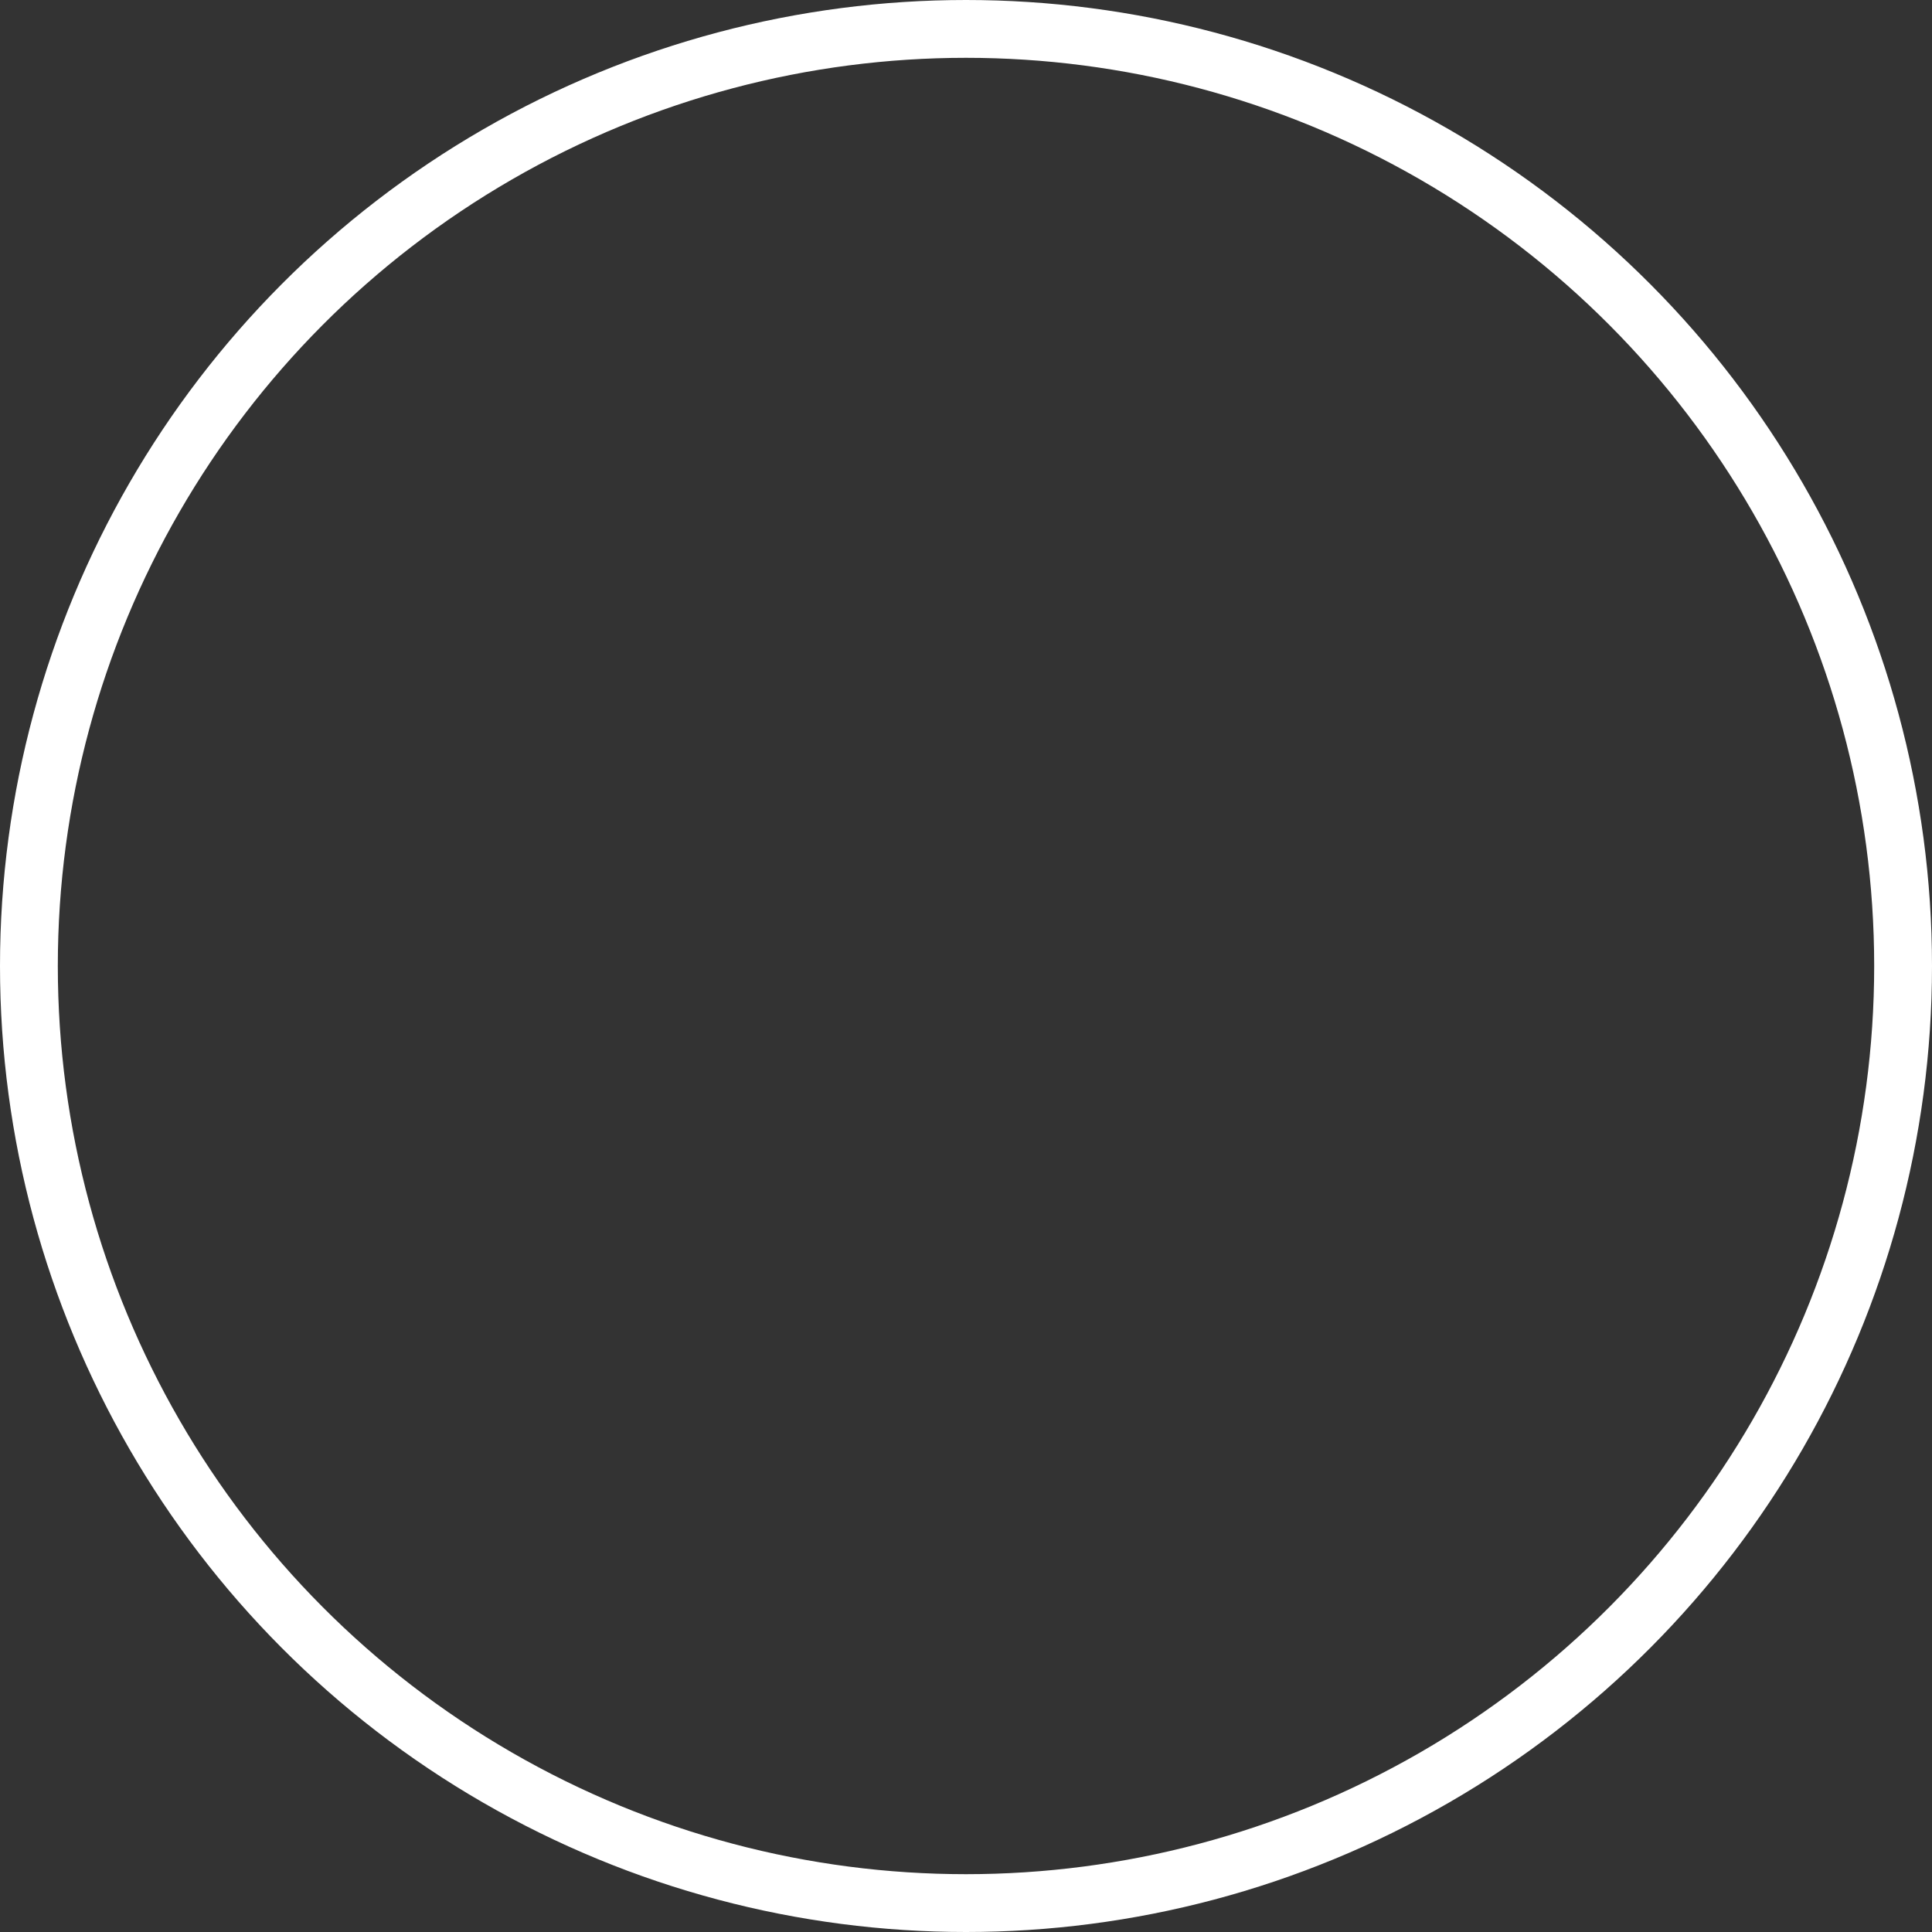<svg xmlns="http://www.w3.org/2000/svg" viewBox="0 0 401 401"><rect x="0" y="0" width="401" height="401" fill="#333333" stroke="none"/><defs><style>.cls-1{fill:none;stroke:#fff;stroke-miterlimit:10;stroke-width:12px;}</style></defs><g id="Calque_2" data-name="Calque 2"><g id="Forme1"><circle id="Forme-C" class="cls-1" cx="200.5" cy="200.5" r="194.5"></circle></g></g></svg>